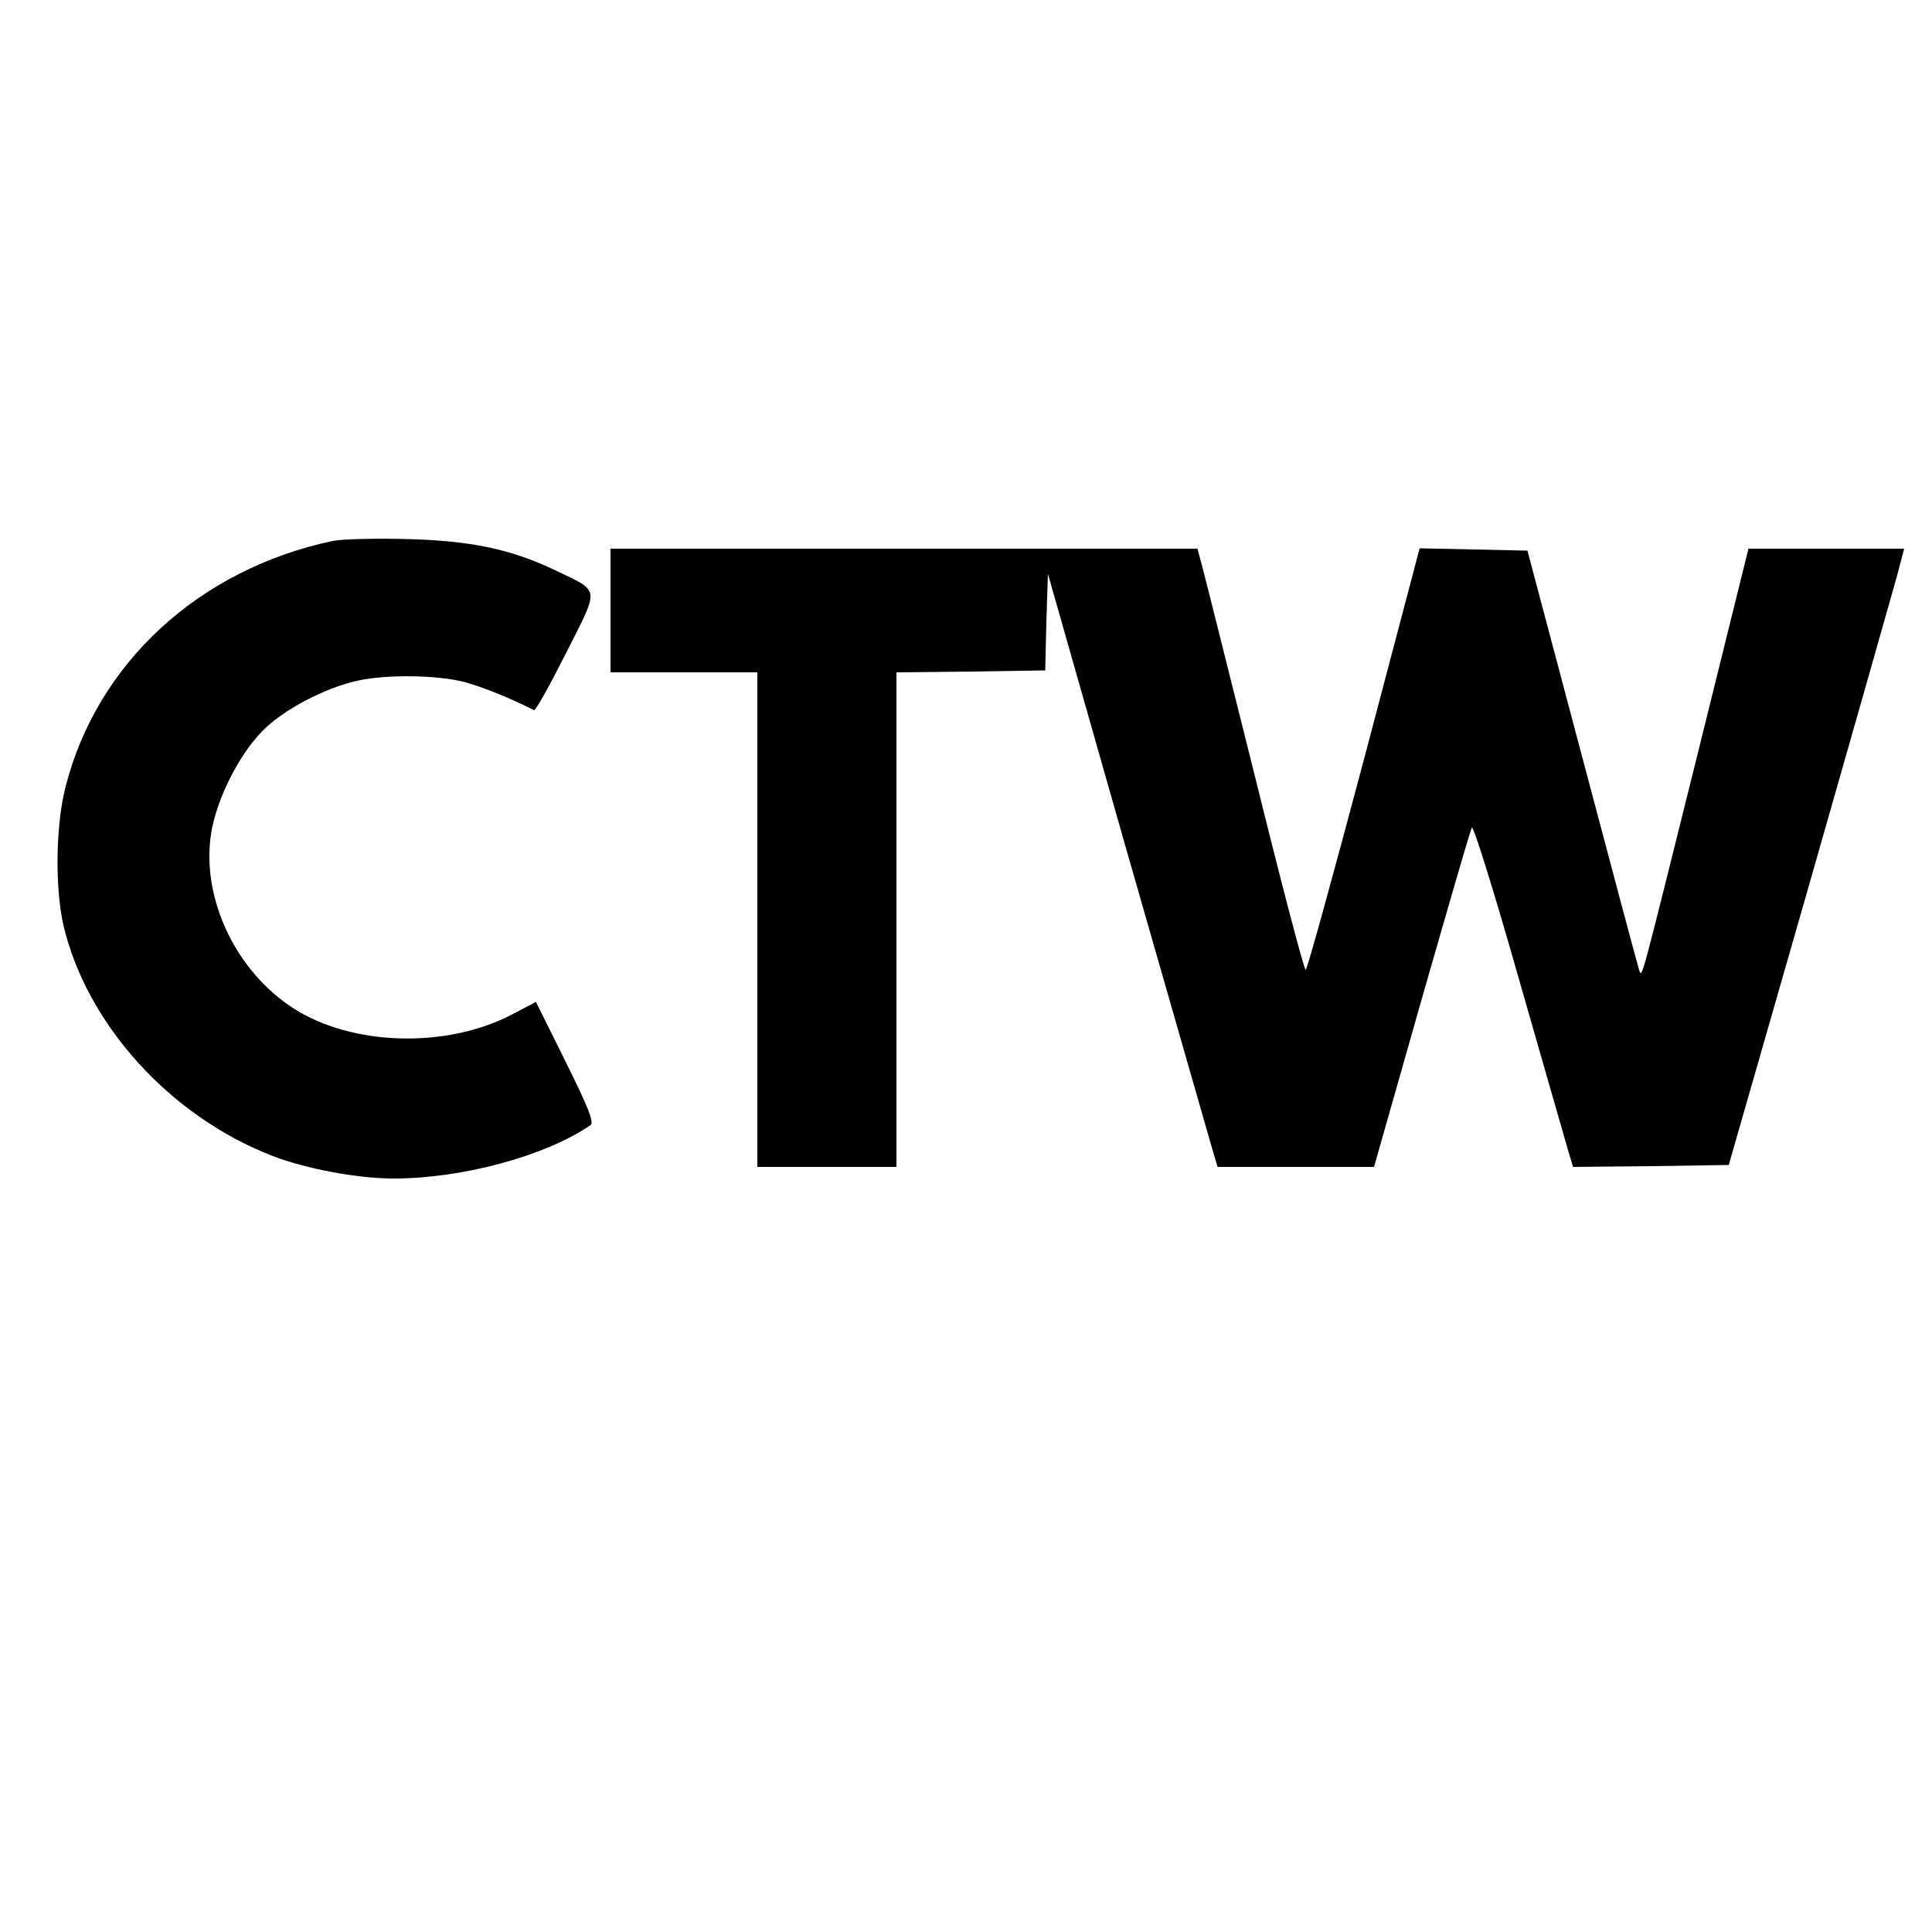 <?xml version="1.0" standalone="no"?>
<!DOCTYPE svg PUBLIC "-//W3C//DTD SVG 20010904//EN"
 "http://www.w3.org/TR/2001/REC-SVG-20010904/DTD/svg10.dtd">
<svg version="1.0" xmlns="http://www.w3.org/2000/svg"
 width="500pt" height="500pt" viewBox="0 0 500 500"
 preserveAspectRatio="xMidYMid meet">

<g transform="translate(0,500) scale(0.1,-0.1)"
fill="#000000" stroke="none">
<path d="M861 3600 c-345 -73 -609 -315 -691 -635 -26 -99 -28 -261 -6 -359
60 -256 275 -494 540 -597 87 -34 222 -59 315 -59 177 0 392 58 509 138 10 7
-4 43 -64 164 l-77 155 -63 -33 c-169 -88 -412 -81 -564 16 -152 98 -241 289
-213 457 15 88 72 200 132 261 53 55 164 113 249 131 76 16 204 14 274 -4 48
-13 124 -44 180 -73 4 -2 41 65 83 148 88 175 90 157 -32 216 -112 53 -216 75
-383 79 -80 2 -165 0 -189 -5z"/>
<path d="M1580 3420 l0 -160 190 0 190 0 0 -640 0 -640 180 0 180 0 0 640 0
640 193 2 192 3 3 125 4 125 202 -710 c112 -390 211 -736 220 -767 l17 -58
202 0 203 0 123 433 c68 237 126 438 130 445 4 7 58 -167 120 -385 63 -219
120 -419 128 -446 l14 -47 202 2 201 3 208 725 c114 399 216 758 227 798 l19
72 -201 0 -202 0 -133 -537 c-150 -602 -142 -574 -150 -553 -3 8 -69 256 -147
550 l-142 535 -140 3 -139 3 -144 -546 c-80 -300 -147 -545 -151 -545 -4 0
-64 228 -133 508 -70 279 -131 524 -137 545 l-10 37 -759 0 -760 0 0 -160z"/>
</g>
</svg>
